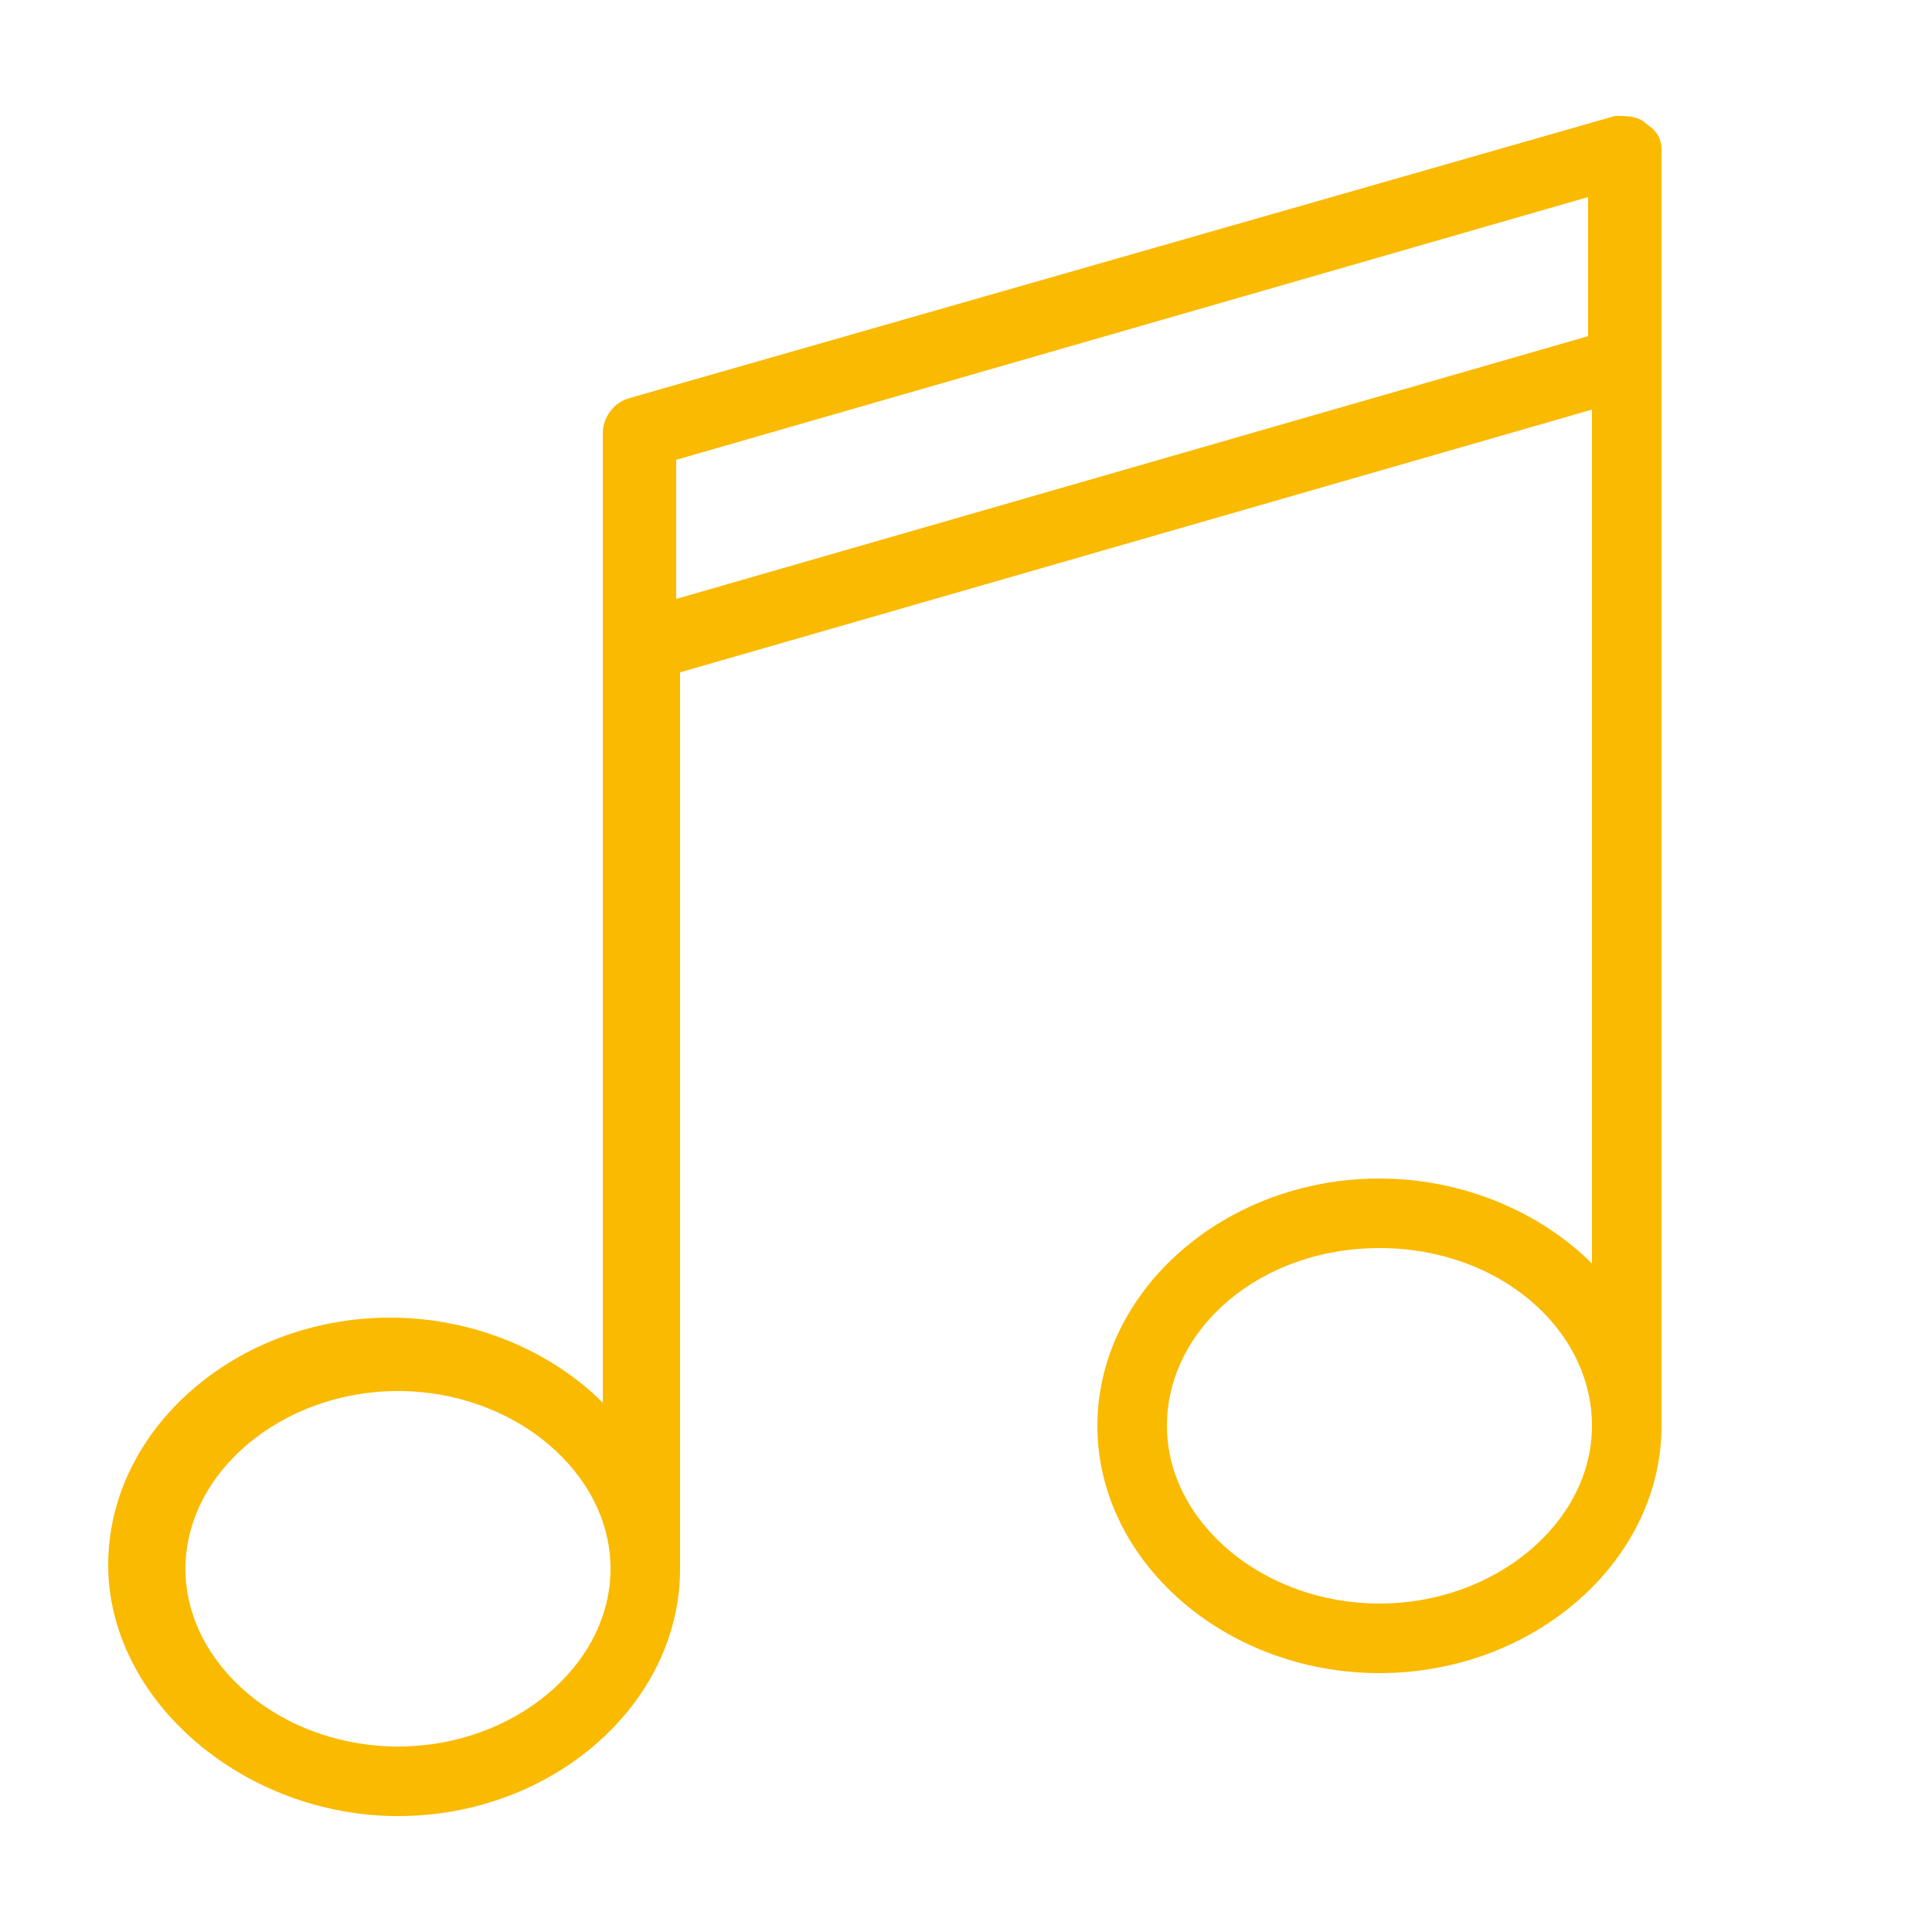 <?xml version="1.0" encoding="utf-8"?>
<!-- Generator: Adobe Illustrator 26.0.3, SVG Export Plug-In . SVG Version: 6.00 Build 0)  -->
<svg version="1.1" id="Ebene_1" xmlns="http://www.w3.org/2000/svg" xmlns:xlink="http://www.w3.org/1999/xlink" x="0px" y="0px"
	 viewBox="0 0 50 50" style="enable-background:new 0 0 50 50;" xml:space="preserve">
<style type="text/css">
	.st0{fill:#FABA00;}
</style>
<path class="st0" d="M42.6,3.2C42.4,3,42.1,3,41.8,3l-25.5,7.3c-0.4,0.1-0.7,0.5-0.7,0.9v25.1c-1.3-1.3-3.3-2.2-5.5-2.2
	c-4,0-7.3,2.9-7.3,6.4S6.3,47,10.3,47s7.3-2.9,7.3-6.4V17.4l23.6-6.8v22.1c-1.3-1.3-3.3-2.2-5.5-2.2c-4,0-7.3,2.9-7.3,6.4
	s3.3,6.4,7.3,6.4s7.3-2.9,7.3-6.4v-33C43,3.6,42.9,3.4,42.6,3.2z M10.3,45.2c-3,0-5.5-2.1-5.5-4.6S7.3,36,10.3,36s5.5,2.1,5.5,4.6
	S13.3,45.2,10.3,45.2z M35.7,41.5c-3,0-5.5-2.1-5.5-4.6s2.4-4.6,5.5-4.6s5.5,2.1,5.5,4.6S38.7,41.5,35.7,41.5z M17.5,15.5v-3.6
	l23.6-6.8v3.6L17.5,15.5z"/>
</svg>
